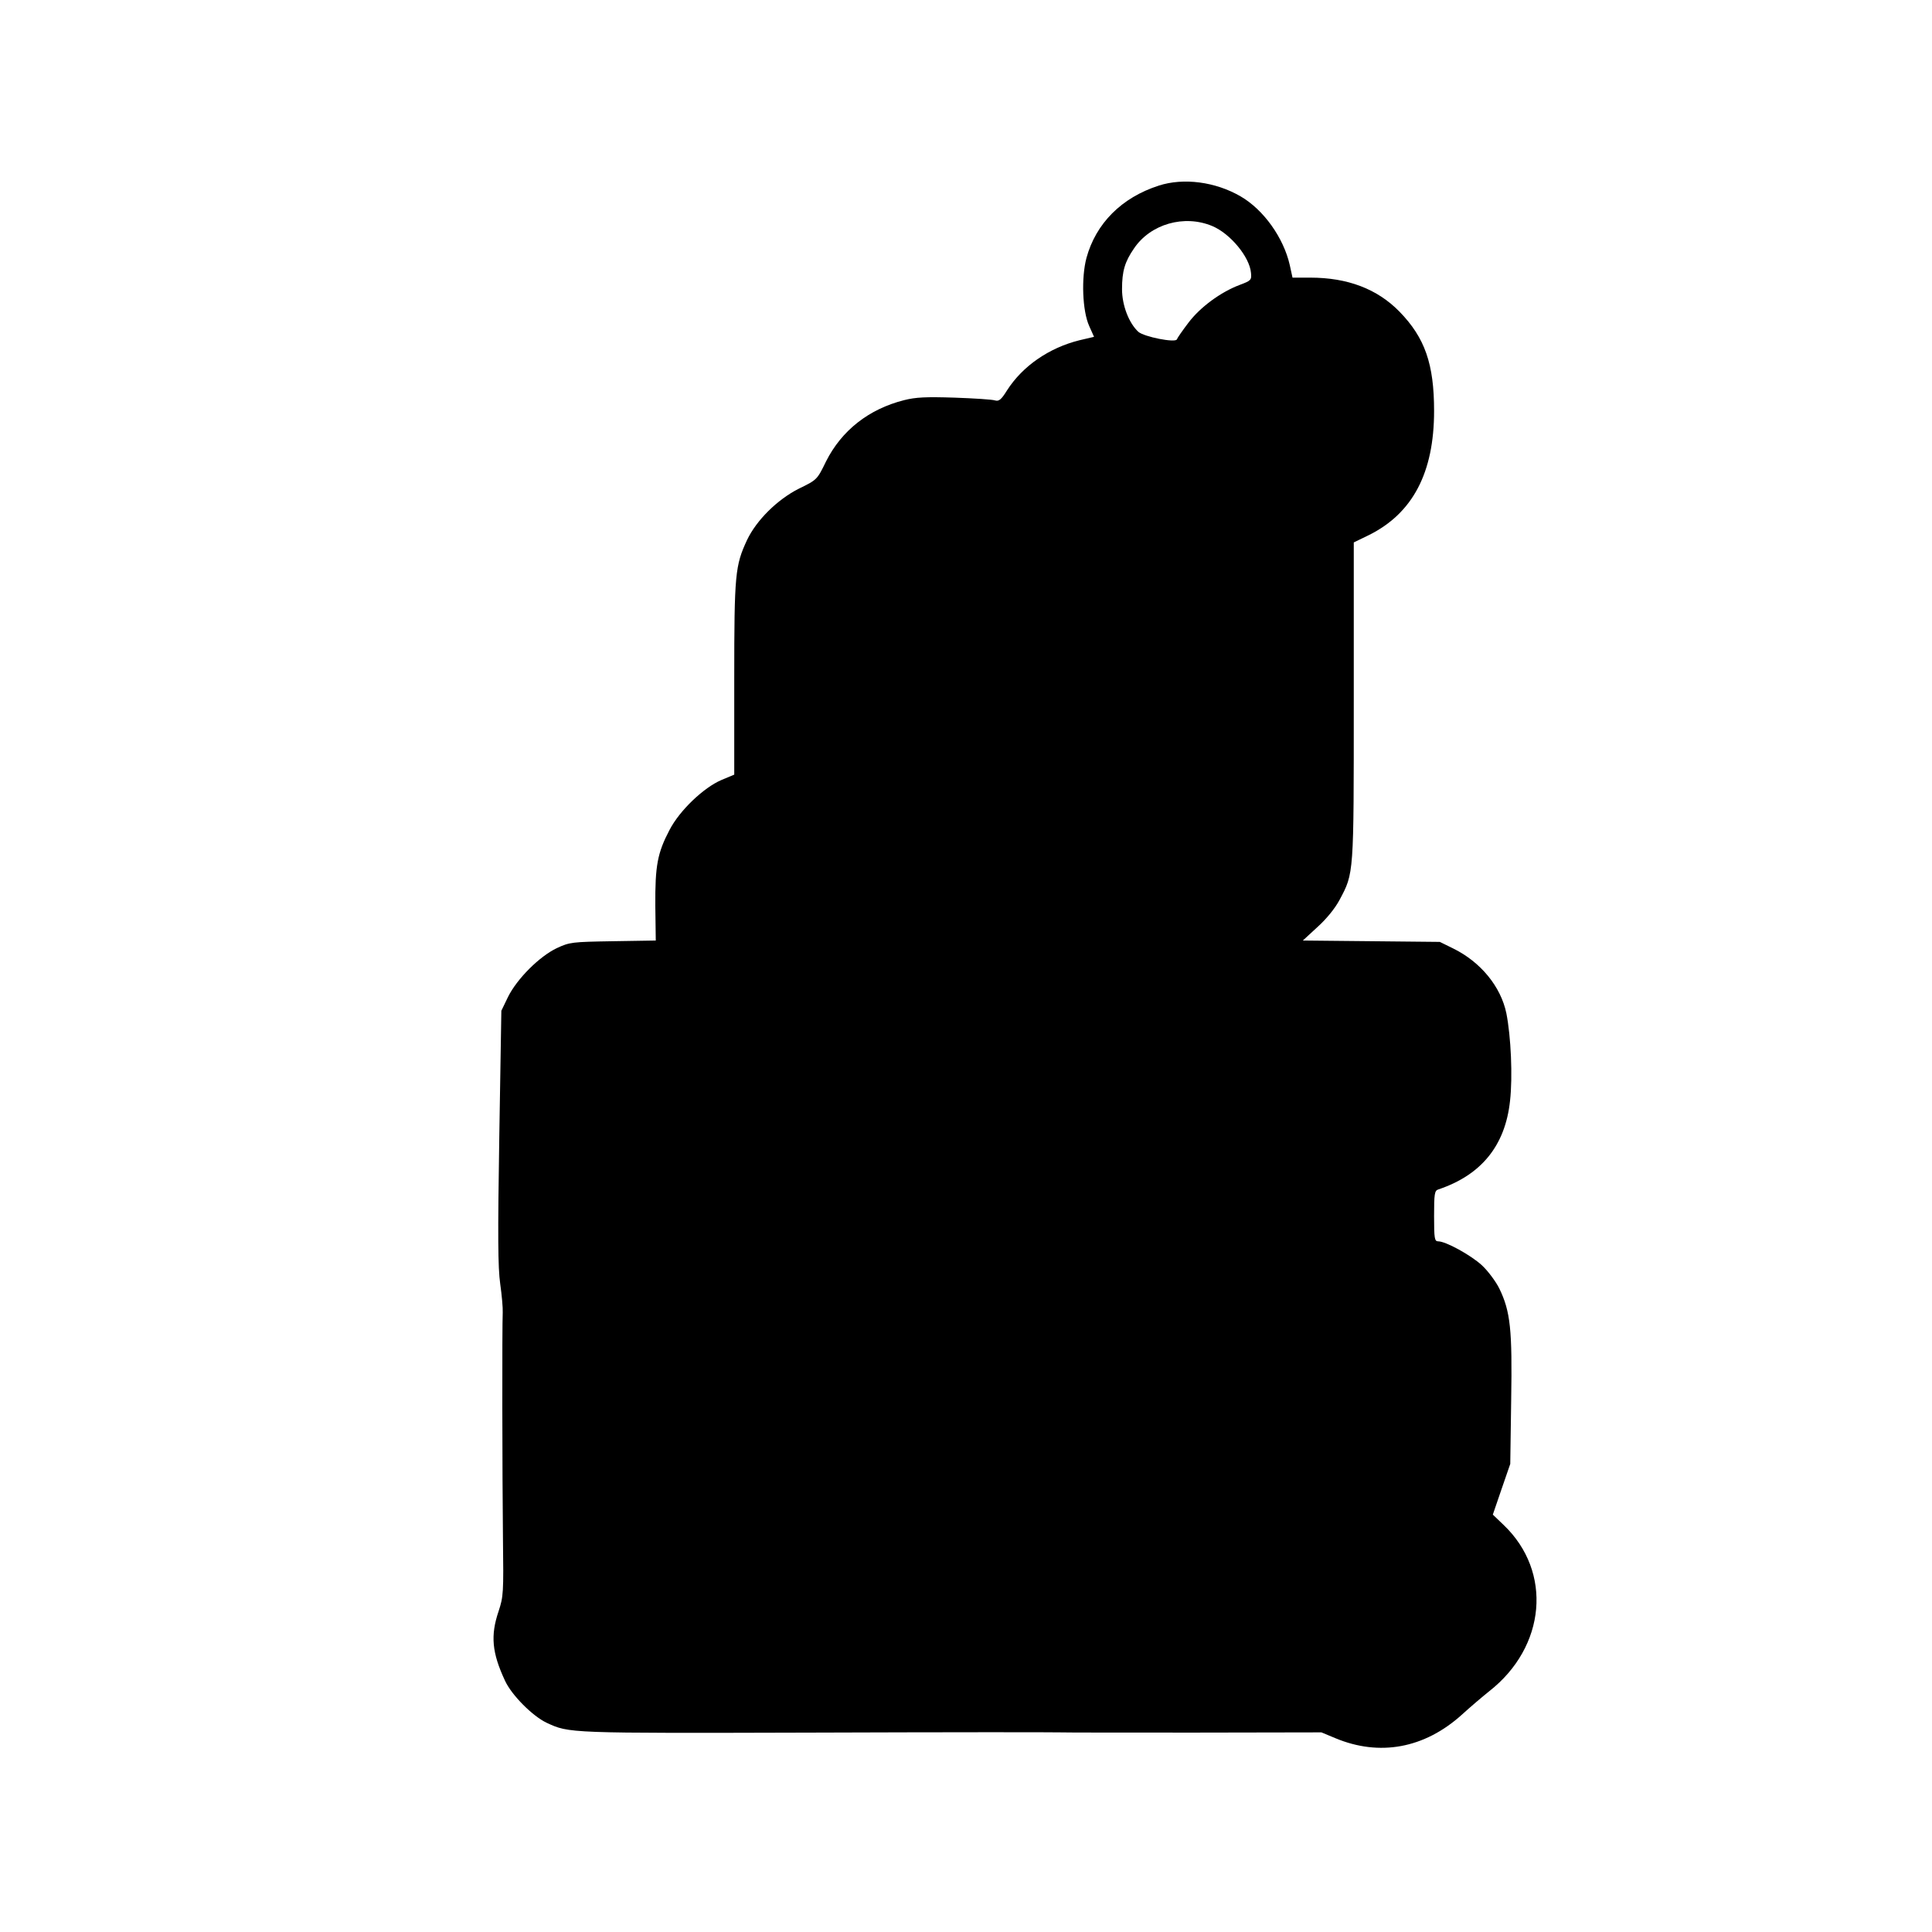 <?xml version="1.0" encoding="UTF-8" standalone="yes"?>
<svg version="1.0" xmlns="http://www.w3.org/2000/svg" width="100mm" height="100mm" viewBox="0 0 596 842" preserveAspectRatio="xMidYMid meet">
  <g transform="translate(0,842) scale(0.1,-0.1)" fill="#000000" stroke="none">
    <path d="M3820 7611 c-162 -52 -274 -165 -315 -315 -23 -86 -18 -231 12 -297
l21 -47 -64 -15 c-132 -33 -247 -112 -315 -218 -26 -42 -36 -49 -53 -44 -12 4
-91 9 -176 12 -124 4 -169 2 -220 -11 -154 -39 -272 -132 -340 -267 -39 -80
-39 -80 -119 -119 -93 -47 -184 -137 -225 -223 -52 -112 -56 -147 -56 -603 l0
-420 -55 -23 c-78 -33 -183 -133 -227 -218 -53 -101 -63 -156 -62 -330 l2
-152 -187 -3 c-178 -3 -188 -4 -244 -30 -76 -36 -174 -134 -213 -213 l-29 -60
-9 -550 c-7 -431 -6 -569 4 -640 7 -49 12 -106 11 -125 -3 -58 -2 -719 1 -985
3 -238 2 -253 -19 -317 -36 -106 -29 -181 28 -303 29 -63 120 -154 181 -183
100 -46 86 -46 1163 -43 561 2 1043 2 1070 1 28 -1 296 -1 597 -1 l547 1 60
-25 c193 -81 389 -45 552 102 35 32 89 78 119 102 248 194 277 521 63 725
l-47 45 38 111 38 110 4 278 c5 308 -3 386 -52 487 -15 30 -49 76 -76 101 -48
44 -157 104 -190 104 -16 0 -18 12 -18 110 0 96 2 111 18 116 188 63 292 191
313 386 12 106 4 281 -16 382 -24 116 -112 224 -233 283 l-57 28 -298 3 -299
3 64 59 c39 35 77 82 96 118 63 118 62 107 62 867 l0 691 66 32 c191 95 284
272 284 541 0 205 -40 319 -151 433 -97 99 -226 148 -389 148 l-77 0 -12 55
c-27 119 -114 241 -214 299 -110 64 -249 82 -357 47z m233 -176 c79 -33 163
-135 169 -204 3 -31 1 -34 -50 -53 -82 -31 -172 -97 -223 -165 -26 -34 -48
-66 -50 -72 -6 -16 -143 11 -168 33 -41 38 -71 115 -71 186 0 78 12 119 52
177 72 107 219 149 341 98z"/>
  </g>
</svg>